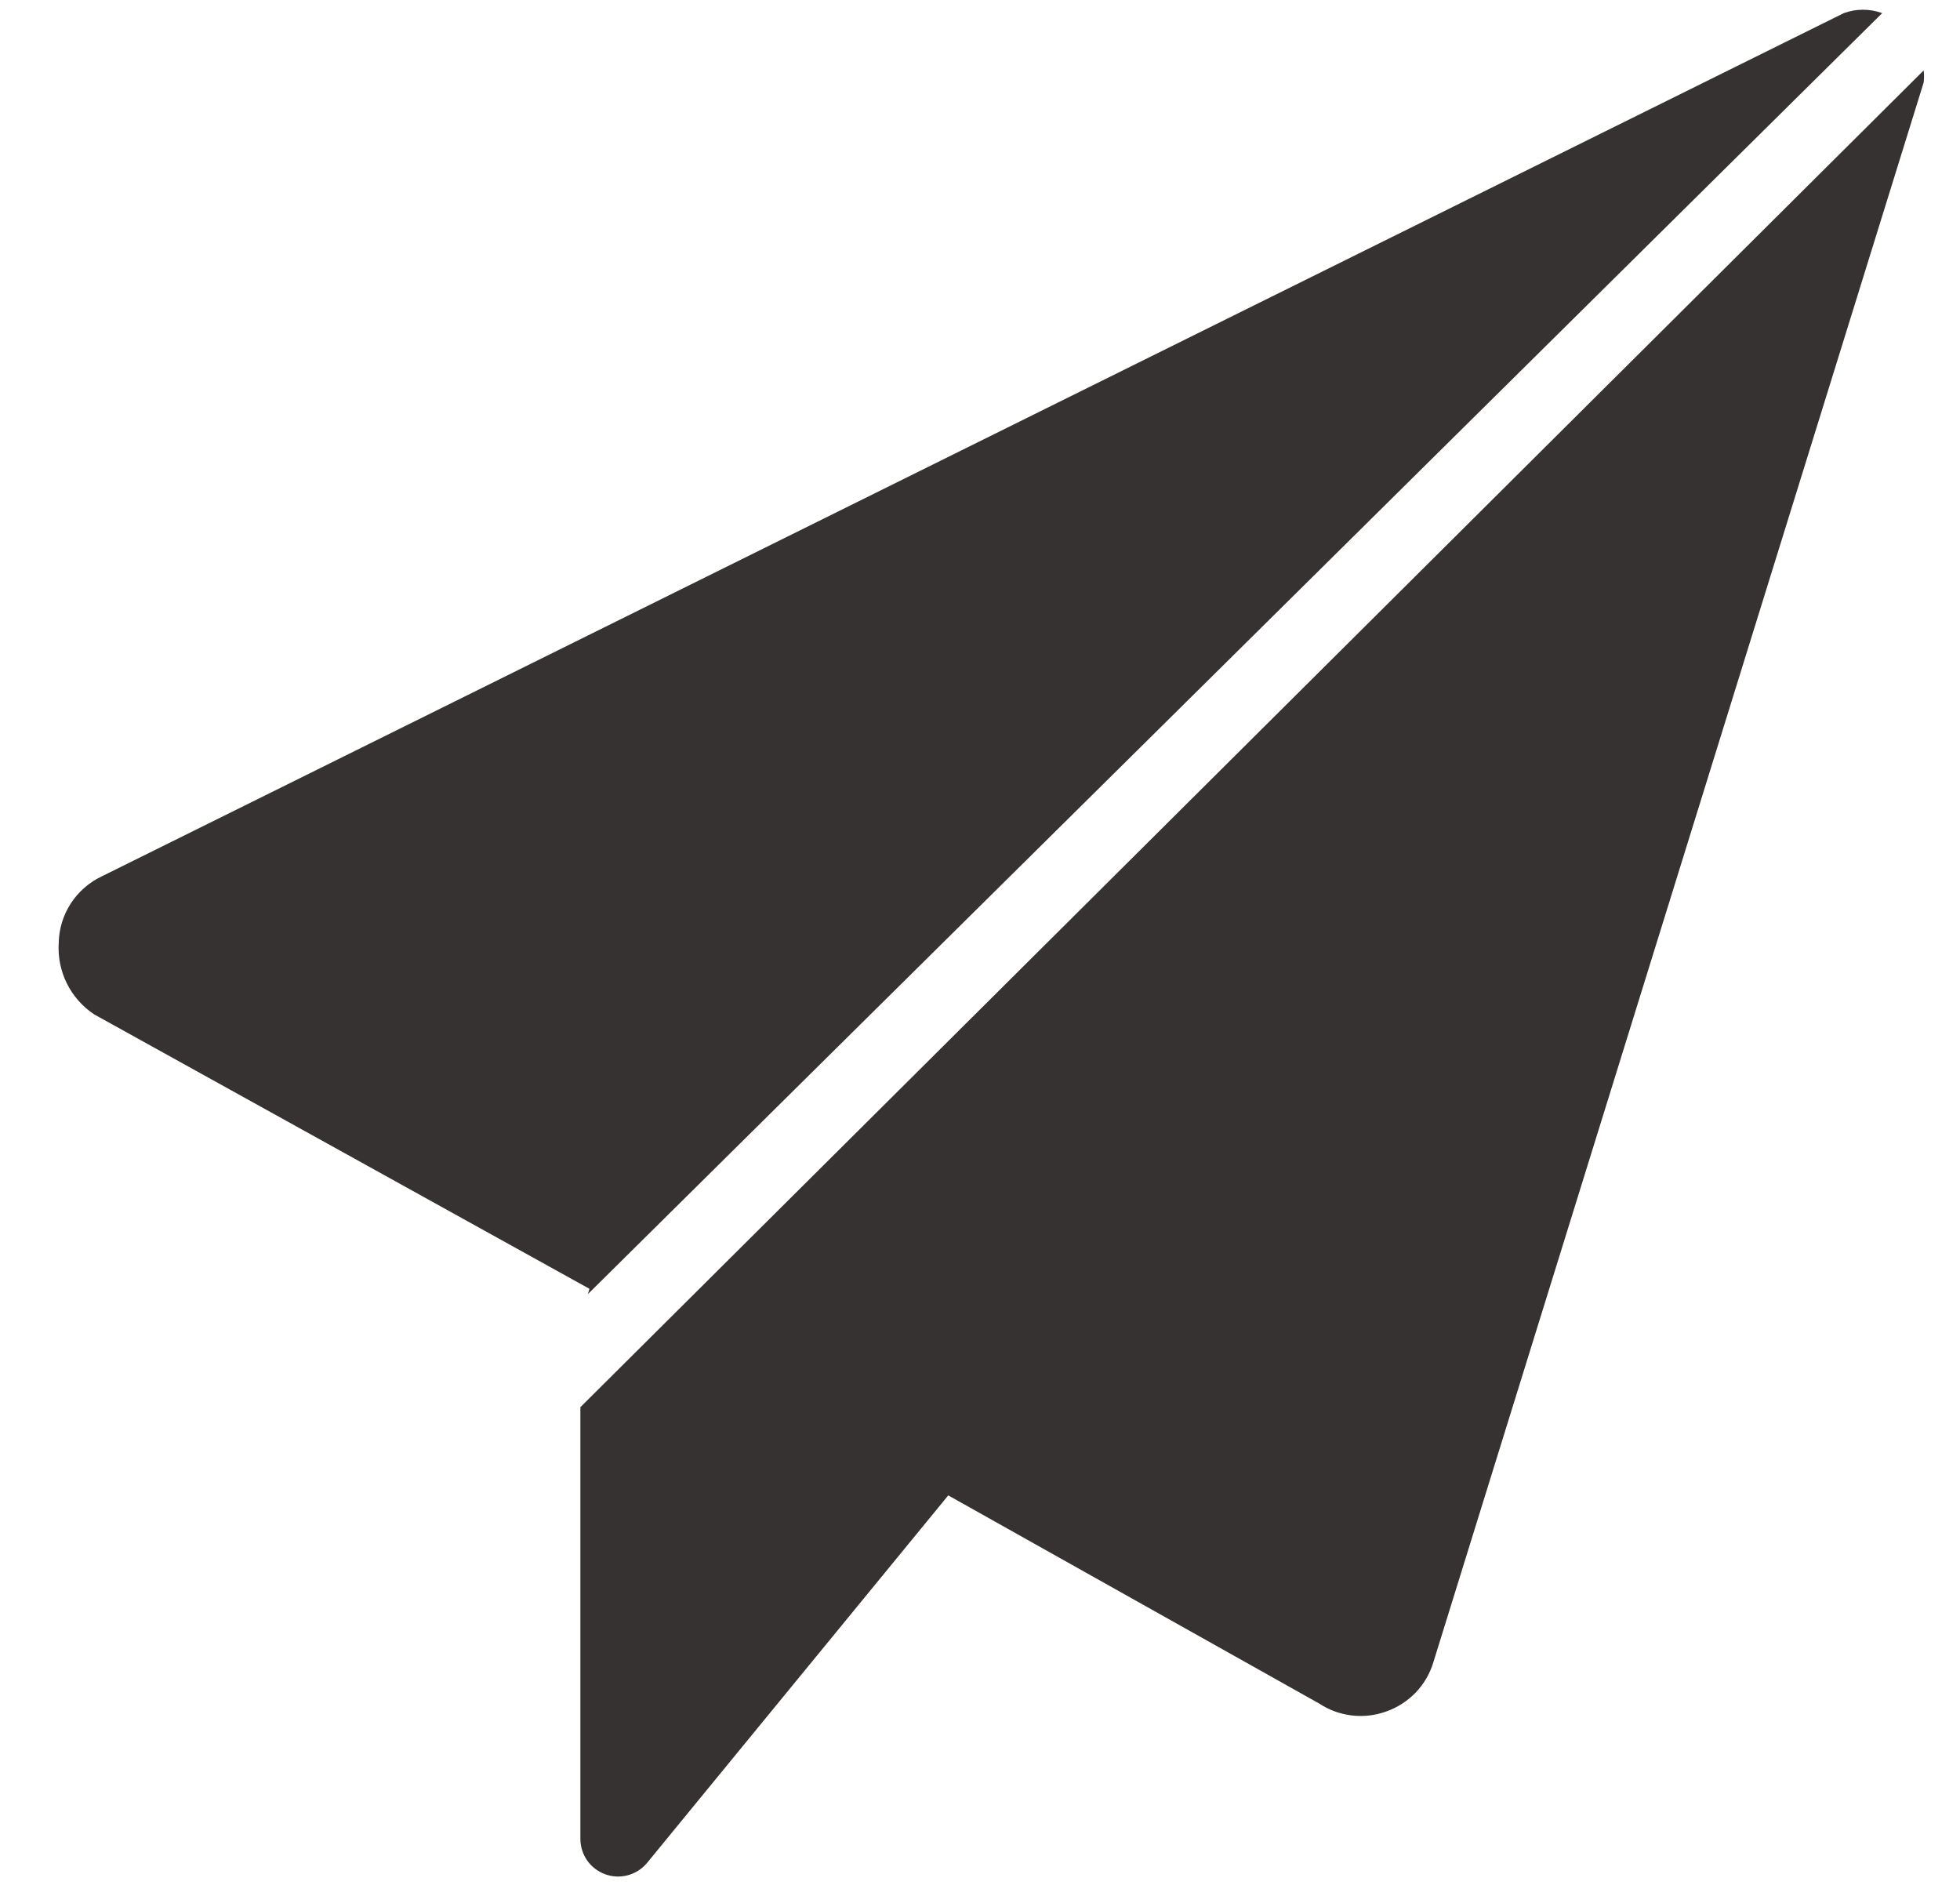 <svg width="26" height="25" viewBox="0 0 26 25" fill="none" xmlns="http://www.w3.org/2000/svg">
<path d="M7.819 17.094L1.249 13.454C1.094 13.351 0.969 13.209 0.886 13.042C0.804 12.875 0.767 12.69 0.779 12.504C0.783 12.319 0.838 12.139 0.939 11.983C1.04 11.828 1.181 11.704 1.349 11.624L24.459 0.174C24.623 0.114 24.804 0.114 24.968 0.174L7.799 17.164L7.819 17.094ZM7.699 18.664V24.394C7.7 24.496 7.732 24.595 7.79 24.678C7.849 24.761 7.932 24.824 8.028 24.859C8.123 24.894 8.227 24.899 8.326 24.873C8.424 24.847 8.512 24.792 8.579 24.714L12.579 19.834L17.498 22.594C17.627 22.679 17.773 22.733 17.926 22.752C18.078 22.771 18.233 22.755 18.378 22.704C18.531 22.652 18.669 22.564 18.781 22.448C18.892 22.331 18.974 22.189 19.018 22.034L25.518 1.094C25.524 1.041 25.524 0.987 25.518 0.934L7.699 18.664Z" fill="#363232"/>
</svg>
